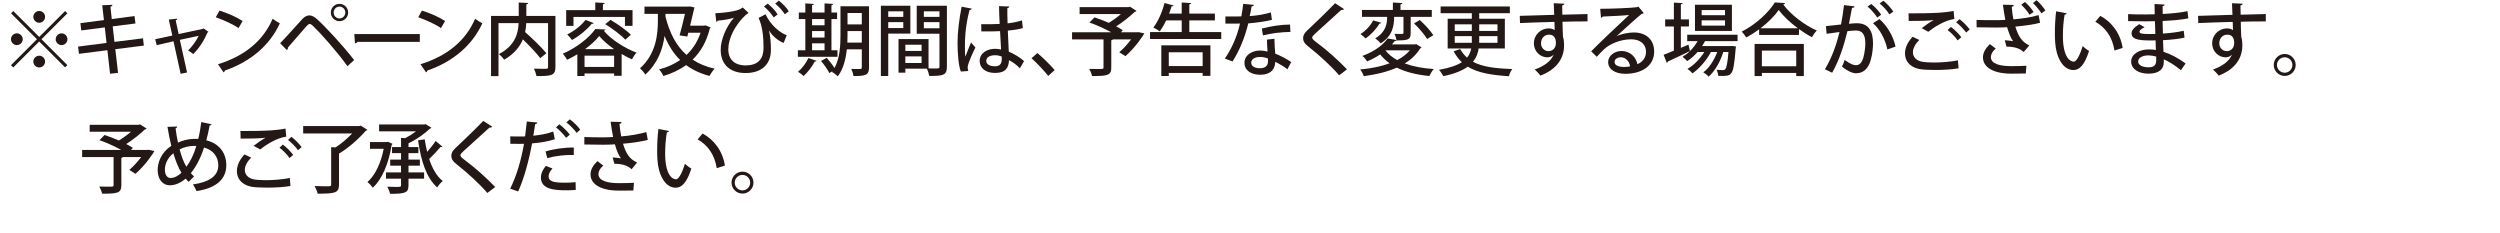 <?xml version="1.0" encoding="UTF-8"?><svg id="_レイヤー_2" xmlns="http://www.w3.org/2000/svg" width="1083.617" height="101.023" viewBox="0 0 1083.617 101.023"><g id="_レイヤー_1-2"><path d="M5.779,4.797l11.219,11.219,11.219-11.219.986.985-11.219,11.219,11.219,11.22-.986.985-11.219-11.219-11.253,11.253-.986-.986,11.253-11.253L4.794,5.782l.986-.985ZM7.309,19.551c-1.394,0-2.55-1.155-2.55-2.55,0-1.394,1.156-2.549,2.55-2.549,1.394,0,2.55,1.155,2.55,2.549,0,1.462-1.224,2.55-2.55,2.55ZM14.449,7.313c0-1.394,1.156-2.55,2.55-2.55,1.394,0,2.549,1.156,2.549,2.55s-1.156,2.55-2.549,2.55c-1.462,0-2.55-1.224-2.55-2.55ZM19.548,26.691c0,1.394-1.156,2.55-2.549,2.55-1.394,0-2.55-1.156-2.55-2.55s1.156-2.55,2.55-2.55c1.461,0,2.549,1.224,2.549,2.55ZM26.688,14.452c1.394,0,2.549,1.155,2.549,2.549,0,1.395-1.156,2.55-2.549,2.55-1.394,0-2.55-1.155-2.55-2.55,0-1.461,1.224-2.549,2.55-2.549Z" style="fill:#231815;"/><path d="M49.978,21.32l1.19,10.267-3.468.374-1.156-10.199-12.307,1.564-.408-3.128,12.341-1.598-.748-6.731-10.199,1.325-.374-3.161,10.199-1.36-.748-6.391,4.419-.204c.034.34-.272.646-.85.815l.578,5.372,9.859-1.326.408,3.229-9.859,1.258.748,6.731,12.375-1.563.374,3.161-12.375,1.564Z" style="fill:#231815;"/><path d="M90.362,13.806c-.102.17-.306.272-.476.306-1.394,3.502-3.604,6.766-6.119,9.35-.544-.51-1.496-1.122-2.244-1.564,1.7-1.665,3.706-4.385,4.589-6.391l-8.159,1.768,3.128,14.143-2.788.578-3.094-14.108-7.275,1.699-.646-2.584,7.411-1.598-1.53-6.935,3.638-.374c.034.34-.204.544-.646.747l1.292,5.916,10.471-2.244.272-.237,2.176,1.529Z" style="fill:#231815;"/><path d="M95.125,4.593c3.468,1.054,7.547,2.855,10.029,4.521l-1.768,3.06c-2.448-1.7-6.494-3.502-9.859-4.691l1.598-2.89ZM94.479,27.847c11.729-3.604,19.684-10.335,23.696-19.719.986.782,2.142,1.429,3.127,1.973-4.215,9.28-12.443,16.556-23.832,20.466-.034.34-.272.68-.544.815l-2.448-3.535Z" style="fill:#231815;"/><path d="M121.434,18.736c2.55-2.618,7.547-8.262,9.621-10.505,1.02-1.054,2.04-1.564,3.06-1.564,1.054,0,2.108.612,3.23,1.564,4.181,3.808,11.354,11.593,16.148,17.78l-2.89,2.686c-4.419-6.222-11.593-14.278-14.856-17.372-.646-.612-1.088-.952-1.53-.952-.374.034-.816.374-1.394.986-1.359,1.495-5.881,6.833-8.057,9.28.068.374-.068.782-.408,1.088l-2.924-2.991ZM147.136,1.669c2.074,0,3.773,1.666,3.773,3.773,0,2.04-1.7,3.74-3.773,3.74s-3.74-1.7-3.74-3.74c0-2.176,1.734-3.773,3.74-3.773ZM149.685,5.443c0-1.428-1.156-2.584-2.549-2.584-1.394,0-2.516,1.156-2.516,2.584,0,1.395,1.122,2.55,2.516,2.55,1.461,0,2.549-1.224,2.549-2.55Z" style="fill:#231815;"/><path d="M153.578,14.758h28.387v3.399h-27.027c-.204.34-.646.578-1.088.612l-.272-4.012Z" style="fill:#231815;"/><path d="M182.889,4.593c3.468,1.054,7.547,2.855,10.029,4.521l-1.768,3.06c-2.448-1.7-6.494-3.502-9.859-4.691l1.598-2.89ZM182.243,27.847c11.729-3.604,19.684-10.335,23.696-19.719.986.782,2.142,1.429,3.127,1.973-4.215,9.28-12.443,16.556-23.832,20.466-.034.34-.272.68-.544.815l-2.448-3.535Z" style="fill:#231815;"/><path d="M240.751,6.905v22.132c0,3.773-1.802,3.943-8.227,3.943-.136-.884-.646-2.38-1.088-3.229,1.36.068,2.72.068,3.773.068h1.496c.646,0,.85-.204.85-.816V10.032h-9.451c-.068,1.258-.204,2.55-.476,3.876,3.195,2.855,7.207,6.697,9.213,9.179l-2.686,2.107c-1.564-2.142-4.658-5.337-7.513-8.125-1.326,3.162-3.74,6.289-8.091,8.806-.476-.681-1.53-1.836-2.312-2.414,7.14-3.74,8.363-9.077,8.567-13.429h-8.737v22.981h-3.229V6.905h12V1.091l4.114.204c-.034.306-.272.51-.816.612v4.997h12.613Z" style="fill:#231815;"/><path d="M250.239,23.529c-1.461.885-2.958,1.7-4.453,2.38-.408-.748-1.224-1.972-1.836-2.651,5.779-2.448,11.423-6.867,14.108-10.675l4.42.204c-.102.271-.374.51-.782.544,3.229,3.842,9.111,7.581,14.21,9.484-.782.816-1.496,1.973-2.005,2.924-1.428-.646-2.958-1.428-4.454-2.346v9.451h-3.264v-.985h-12.817v1.088h-3.128v-9.418ZM248.573,7.347v3.875h-3.162v-6.833h12.613V1.057l4.08.238c-.034.306-.238.476-.782.578v2.516h12.851v6.833h-3.297v-3.875h-22.302ZM257.344,9.998c-.136.238-.408.374-.85.306-2.142,2.618-5.439,5.338-8.567,7.038-.442-.612-1.428-1.836-2.074-2.414,2.89-1.394,6.085-3.808,7.921-6.289l3.569,1.359ZM253.367,29.002h12.817v-4.861h-12.817v4.861ZM266.149,21.285c-2.55-1.802-4.861-3.773-6.425-5.678-1.428,1.836-3.604,3.842-6.12,5.678h12.545ZM271.045,17.205c-1.768-1.938-5.609-4.827-8.703-6.731l2.278-1.869c3.025,1.768,6.935,4.521,8.839,6.459l-2.414,2.142Z" style="fill:#231815;"/><path d="M305.827,10.985l2.21.951c-.102.204-.238.374-.408.511-1.394,5.711-3.978,10.062-7.411,13.395,2.686,1.768,5.813,3.094,9.553,3.943-.748.714-1.734,2.176-2.244,3.128-4.012-1.054-7.343-2.652-10.131-4.691-2.89,2.073-6.221,3.638-9.859,4.726-.374-.885-1.19-2.176-1.87-2.856,3.332-.85,6.425-2.21,9.145-4.079-2.89-2.822-5.065-6.323-6.766-10.438-.748,5.576-2.821,11.729-8.329,16.761-.476-.816-1.598-2.142-2.312-2.72,7.139-6.426,7.751-15.026,7.751-20.942v-2.651h-5.813v-3.162h19.038l.748-.067,1.87.441c-.102.612-1.394,6.018-1.87,7.888h6.12l.578-.136ZM288.455,6.021v1.224c1.734,6.867,4.521,12.511,9.111,16.557,2.686-2.516,4.793-5.712,6.085-9.621h-5.303l-.442,1.666-3.332-.51c.782-2.856,1.666-6.46,2.312-9.315h-8.431Z" style="fill:#231815;"/><path d="M310.036,5.749c3.74-.171,7.684-.748,9.485-1.292,1.122-.34,1.768-.714,2.414-1.225l2.516,2.346c-3.264,2.108-8.771,9.18-8.771,15.843.034,4.861,3.298,6.936,7.479,6.936,7.785,0,7.785-5.779,7.785-8.159,0-3.91-.442-8.839-2.142-12.443l3.026-1.563c2.108,4.624,6.221,8.023,9.179,9.077l-1.326,3.332c-2.55-.918-5.27-3.4-6.323-5.406h-.034c.612,2.72.816,5.542.816,7.854v.918c-.102,5.779-3.841,9.689-10.98,9.689-6.527,0-10.777-3.502-10.777-10.098,0-4.283,2.312-9.995,5.746-13.87-1.666.544-4.147,1.02-7.037,1.258-.068.271-.306.51-.612.51l-.442-3.705ZM335.329,7.551c-.85-1.462-2.583-3.434-4.182-4.726l1.598-1.258c1.734,1.359,3.434,3.161,4.317,4.691l-1.734,1.292ZM340.191,6.191c-.952-1.496-2.618-3.332-4.182-4.623l1.563-1.292c1.734,1.359,3.4,3.06,4.318,4.623l-1.7,1.292Z" style="fill:#231815;"/><path d="M363.006,21.795v2.821h-17.168v-2.821h3.23v-13.53h-2.822v-2.822h2.822V1.465l3.706.238c-.034.271-.272.441-.782.544v3.195h5.406V1.465l3.74.238c-.034.271-.238.476-.748.544v3.195h2.448v2.822h-2.448v13.53h2.618ZM353.929,26.351c-.102.238-.34.34-.782.306-1.122,2.21-3.026,4.691-4.828,6.29-.578-.578-1.7-1.395-2.414-1.836,1.7-1.395,3.467-3.74,4.487-5.95l3.536,1.19ZM357.397,8.265h-5.406v2.686h5.406v-2.686ZM351.991,13.466v2.788h5.406v-2.788h-5.406ZM351.991,18.77v3.025h5.406v-3.025h-5.406ZM376.672,2.723v26.483c0,3.196-1.224,3.808-6.731,3.74-.102-.851-.544-2.244-.952-3.094.986.067,2.006.067,2.788.067,1.598,0,1.768,0,1.768-.714v-7.819h-6.494c-.442,4.182-1.496,8.533-3.909,11.695-.51-.544-1.802-1.53-2.516-1.87l.272-.374-1.428.816c-.646-1.395-2.244-3.604-3.604-5.235l2.481-1.36c1.156,1.326,2.55,3.094,3.366,4.42,2.346-4.318,2.584-9.825,2.584-14.245V2.723h12.375ZM367.357,15.234c0,1.021-.034,2.108-.068,3.229h6.255v-4.997h-6.188v1.768ZM373.545,5.647h-6.188v4.93h6.188v-4.93Z" style="fill:#231815;"/><path d="M394.592,14.554h-9.587v18.393h-3.196V2.486h12.783v12.068ZM391.533,4.899h-6.527v2.414h6.527v-2.414ZM385.005,12.174h6.527v-2.584h-6.527v2.584ZM410.434,2.486v26.415c0,3.773-1.632,4.012-7.649,4.012-.136-.884-.577-2.278-1.02-3.162h-9.349v1.734h-2.958v-14.551h13.021v12.715c.884.034,1.7.034,2.414.034,2.277,0,2.312,0,2.312-.816v-14.244h-9.859V2.486h13.089ZM399.454,19.381h-7.037v2.687h7.037v-2.687ZM392.417,27.303h7.037v-2.856h-7.037v2.856ZM407.205,4.899h-6.766v2.414h6.766v-2.414ZM400.439,12.242h6.766v-2.652h-6.766v2.652Z" style="fill:#231815;"/><path d="M416.472,31.008c-1.021-2.55-1.428-7.921-1.428-12.511,0-4.726.714-10.131,1.768-15.604l4.386.851c-.068.34-.477.577-.952.611-2.006,7.514-2.006,13.361-2.006,15.74,0,1.769.034,3.57.204,4.454.612-1.666,1.836-4.691,2.447-6.119l1.904,2.142c-.34.68-3.366,6.799-3.366,8.601,0,.477.103.952.272,1.599l-3.229.237ZM425.311,10.474c1.462.068,6.426.034,7.989-.102-.136-2.788-.238-5.201-.271-7.717l4.453.17c-.034.34-.306.611-.85.714-.034,1.938,0,3.569.102,6.595,2.481-.306,4.556-.748,6.256-1.292l.34,3.332c-1.564.476-3.808.85-6.494,1.088.137,3.399.307,6.901.408,9.111,2.448,1.054,4.896,2.55,6.63,4.113l-1.802,3.128c-1.225-1.292-2.89-2.618-4.726-3.536-.17,3.4-1.53,5.542-6.052,5.542-4.079,0-6.663-2.108-6.663-5.201,0-3.502,3.365-5.27,6.697-5.27.85,0,1.7.136,2.584.306-.137-1.938-.272-5.1-.442-7.955-1.02.034-2.312.102-3.162.102h-4.963l-.034-3.128ZM434.184,24.481c-.884-.34-1.903-.544-2.855-.544-1.836,0-3.842.646-3.842,2.448,0,1.598,1.7,2.346,3.773,2.346,2.108,0,2.958-1.088,2.958-3.229l-.034-1.021Z" style="fill:#231815;"/><path d="M449.656,22.985c2.414,2.006,5.779,5.372,7.479,7.378l-2.788,2.55c-1.598-2.074-5.065-5.746-7.241-7.684l2.55-2.244Z" style="fill:#231815;"/><path d="M493.616,13.942l2.38.544c-.374.748-3.74,5.983-8.193,9.859l-2.652-1.7c1.666-1.428,3.57-3.501,5.134-5.575h-7.888c-.102.17-.306.306-.714.374v11.865c0,3.467-1.835,3.638-8.329,3.638-.203-.918-.748-2.244-1.224-3.094,1.326.033,2.72.067,3.773.067,2.278,0,2.414,0,2.414-.714v-12.137h-13.633v-3.094h16.931c-2.754-1.529-6.357-3.161-9.417-4.216l2.21-2.243c1.903.611,4.079,1.462,6.187,2.38,1.769-1.055,3.706-2.448,5.27-3.808h-17.916v-2.992h21.214l.612-.204,2.855,1.836c-.136.204-.442.374-.782.408-2.073,1.972-5.1,4.42-8.057,6.289,1.122.578,2.107,1.156,2.89,1.666l-.816.884h7.038l.714-.034Z" style="fill:#231815;"/><path d="M515.505,13.908h13.837v2.991h-30.869v-2.991h13.734v-5.066h-6.73c-.851,1.803-1.802,3.435-2.788,4.726-.68-.51-1.972-1.224-2.788-1.632,1.972-2.447,3.842-6.663,4.862-10.641l3.909,1.088c-.103.238-.408.374-.85.374-.307,1.02-.681,2.074-1.088,3.128h5.473V1.091l4.114.238c-.034.271-.272.476-.816.578v3.978h11.083v2.957h-11.083v5.066ZM503.369,32.947v-13.293h21.282v13.225h-3.366v-1.258h-14.687v1.326h-3.229ZM521.285,22.645h-14.687v5.983h14.687v-5.983Z" style="fill:#231815;"/><path d="M543.522,2.112c-.103.34-.442.611-1.021.68-.203,1.326-.544,3.025-.815,4.182,2.855-.17,6.459-.748,9.179-1.598l.442,3.229c-3.06.714-6.63,1.258-10.233,1.529-1.598,6.357-3.739,11.627-6.833,16.488l-3.332-1.224c2.958-4.352,5.27-9.451,6.562-15.196-.714.034-1.598.034-2.346.034h-3.978v-3.094h3.909c1.055,0,2.108,0,2.992-.034.34-1.666.612-3.569.815-5.439l4.658.442ZM552.395,16.798c.034,2.379.17,4.283.34,6.425,2.006.816,4.896,2.244,6.936,3.672l-1.632,3.128c-1.564-1.225-3.74-2.482-5.304-3.23,0,1.87-.748,5.61-6.63,5.61-3.705-.034-6.73-1.803-6.697-5.236.034-3.434,3.502-5.27,6.766-5.27,1.02,0,2.074.171,3.229.442-.136-1.903-.237-3.842-.237-5.167l3.229-.374ZM549.607,25.364c-1.155-.476-2.481-.68-3.502-.68-1.835,0-3.773.782-3.773,2.481,0,1.564,1.564,2.414,3.842,2.414,1.904,0,3.434-.85,3.434-2.958v-1.258ZM559.331,13.84c-3.74.034-8.296.578-11.899,1.496l-.51-2.958c3.876-1.02,8.499-1.733,12.238-1.733l.171,3.195Z" style="fill:#231815;"/><path d="M580.445,32.64c-3.128-3.672-8.363-8.533-13.156-12.307-1.904-1.496-2.448-2.447-2.448-3.876,0-1.054.476-2.039,1.7-3.195,3.264-3.025,9.213-8.805,12.137-11.864l3.909,2.549c-.17.204-.441.374-.85.374-.136,0-.238,0-.374-.033-3.264,3.06-8.295,7.479-11.083,10.062-.815.782-1.53,1.428-1.53,1.938,0,.578.748,1.258,1.973,2.143,4.317,3.195,9.043,7.377,13.122,11.626l-3.399,2.584Z" style="fill:#231815;"/><path d="M613.871,19.11l2.277,1.428c-.068.204-.271.34-.544.408-1.632,2.686-3.943,4.861-6.731,6.562,3.536,1.291,7.785,2.107,12.579,2.413-.681.782-1.496,2.142-1.904,3.026-5.575-.544-10.267-1.7-14.108-3.638-4.216,1.869-9.145,3.025-14.312,3.705-.238-.782-.986-2.21-1.563-2.89,4.623-.441,9.009-1.292,12.748-2.686-1.529-1.088-2.89-2.38-4.079-3.842-1.632,1.088-3.502,2.107-5.678,3.025-.441-.781-1.359-1.903-2.04-2.379,5.372-1.973,9.044-4.828,10.947-7.582l3.842.681c-.136-.851-.51-1.904-.851-2.687.851.034,1.7.068,2.347.068,1.394,0,1.529,0,1.529-.51v-6.901h-4.046c0,3.468-.476,8.159-5.847,11.491-.511-.681-1.632-1.7-2.346-2.176,4.691-2.754,5.167-6.494,5.167-9.315h-10.913v-2.992h13.395V1.091l4.114.238c-.034.306-.272.476-.816.578v2.413h13.564v2.992h-9.145v7.003c0,2.89-1.054,3.196-6.119,3.196v-.103c-.103.272-.374.408-.816.408-.374.476-.782.952-1.189,1.428h9.961l.578-.136ZM598.708,9.863c-.136.271-.408.374-.748.34-1.189,2.074-3.638,4.794-6.051,6.459-.544-.611-1.599-1.462-2.21-1.903,2.277-1.428,4.487-3.808,5.474-5.916l3.535,1.021ZM600.612,21.829l-.068.067c1.292,1.632,2.992,2.992,5.065,4.148,2.21-1.156,4.08-2.55,5.474-4.216h-10.471ZM618.562,16.9c-1.055-1.836-3.536-4.726-5.644-6.766l2.481-1.462c2.142,1.938,4.691,4.692,5.882,6.596l-2.72,1.632Z" style="fill:#231815;"/><path d="M652.273,21.013h-11.354c-.306,2.074-1.02,4.012-2.448,5.746,4.046,2.243,9.588,2.89,17.033,3.161-.612.714-1.225,2.074-1.462,3.128-7.615-.51-13.497-1.462-17.849-4.147-2.346,1.699-5.711,3.094-10.573,4.113-.374-.714-1.224-2.04-1.903-2.754,4.657-.815,7.785-1.938,9.927-3.297-1.394-1.292-2.584-2.856-3.569-4.726l2.821-.986c.851,1.496,1.836,2.72,2.992,3.739,1.02-1.224,1.529-2.55,1.802-3.978h-10.199v-12.885h10.471v-2.413h-13.53v-2.924h30.019v2.924h-13.292v2.413h11.116v12.885ZM630.549,10.542v2.855h7.411v-2.855h-7.411ZM630.549,18.566h7.411v-2.89h-7.411v2.89ZM649.078,10.542h-7.921v2.855h7.921v-2.855ZM649.078,18.566v-2.89h-7.921v2.89h7.921Z" style="fill:#231815;"/><path d="M658.735,6.87c2.143-.067,12.579-.34,14.925-.441,0-.477-.136-4.114-.204-5.031l4.624.203c-.034.307-.34.646-.952.748,0,.884.034,2.516.068,4.012,4.317-.136,8.736-.238,10.912-.271v3.195c-2.617-.034-6.663,0-10.845.136.034,1.258.034,2.482.068,3.332.068,1.189.102,2.073.136,3.161.442,1.326.476,2.924.476,3.74,0,6.969-4.793,11.049-10.232,13.122-.578-.781-1.734-1.972-2.481-2.651,4.385-1.563,7.173-3.842,8.192-6.459h-.033c-.544.68-1.53,1.189-2.652,1.189-3.025,0-5.881-2.447-5.881-6.085,0-3.74,3.06-6.46,6.357-6.46,1.02,0,2.006.272,2.686.748,0-.136-.034-.271-.034-.374-.034-.646-.068-2.006-.102-3.195-5.61.17-11.186.306-14.925.51l-.103-3.128ZM674.408,18.701c0-2.447-1.02-3.672-2.992-3.672-1.972,0-3.467,1.496-3.467,3.74,0,2.039,1.529,3.399,3.229,3.399,2.073,0,3.229-1.632,3.229-3.468Z" style="fill:#231815;"/><path d="M700.783,15.642c2.073-.986,5.133-1.563,7.445-1.563,5.27,0,8.771,3.127,8.771,8.295,0,6.153-5.371,9.621-12.477,9.621-4.419,0-7.479-1.904-7.479-5.134,0-2.617,2.652-4.76,5.813-4.76,3.706,0,6.323,2.72,6.867,5.712,2.21-.884,3.74-2.788,3.74-5.372,0-3.297-2.55-5.405-6.392-5.405-4.861,0-9.485,2.108-11.831,4.352-.884.851-2.243,2.244-3.127,3.229l-2.414-2.379c2.686-2.788,11.831-11.491,16.42-15.741-1.802.238-8.159.544-11.423.681-.067.237-.441.476-.748.544l-.34-3.91c4.488,0,13.667-.34,16.013-.714l.51-.271,2.346,2.855c-.237.204-.578.306-.952.374-2.073,1.598-7.988,7.071-10.742,9.553v.034ZM704.012,29.036c.748,0,1.87-.136,2.55-.271-.306-2.21-1.972-3.944-4.012-3.944-1.428,0-2.72.782-2.72,2.04,0,1.734,2.346,2.176,4.182,2.176Z" style="fill:#231815;"/><path d="M753.14,17.818h-14.108c-.374.714-.781,1.428-1.258,2.142h12.307l.646-.067,1.733.271c-.034.272-.067.578-.136.85-.544,7.071-1.088,9.825-2.006,10.812-.985,1.088-1.938,1.155-5.575,1.054-.034-.782-.307-1.938-.714-2.618,1.189.103,2.243.137,2.72.137.476,0,.781-.068,1.02-.374.578-.578,1.02-2.584,1.428-7.479h-2.243c-1.225,4.046-3.672,8.397-6.357,10.675-.544-.646-1.53-1.428-2.312-1.87,2.517-1.802,4.726-5.27,6.052-8.805h-2.754c-1.802,3.502-5.031,7.241-7.989,9.247-.544-.646-1.428-1.462-2.176-1.938,2.72-1.496,5.474-4.386,7.31-7.31h-2.924c-1.359,1.563-2.89,2.924-4.487,3.943-.476-.51-1.428-1.428-2.04-1.87,1.122-.646,2.21-1.461,3.195-2.447v-.034c-3.467,1.7-7.139,3.434-9.553,4.521,0,.272-.17.51-.441.612l-1.395-3.536c1.225-.441,2.754-1.054,4.454-1.768v-10.505h-3.773v-3.06h3.773V1.125l3.808.238c-.034.271-.238.441-.782.51v6.527h3.502v3.06h-3.502v9.281l3.298-1.394c.068.136.068.271.646,2.787,1.292-1.258,2.448-2.754,3.332-4.317h-4.521v-2.754h21.825v2.754ZM750.693,2.043v11.354h-16.013V2.043h16.013ZM747.701,6.599v-2.244h-10.131v2.244h10.131ZM747.701,11.086v-2.277h-10.131v2.277h10.131Z" style="fill:#231815;"/><path d="M762.49,12.718c-1.769,1.292-3.672,2.516-5.576,3.536-.441-.714-1.325-1.904-1.972-2.55,5.95-2.992,11.695-8.262,14.347-12.647l4.454.272c-.103.34-.408.544-.816.612,3.332,4.487,9.315,9.009,14.551,11.286-.782.816-1.53,1.904-2.108,2.89-1.835-.951-3.773-2.176-5.609-3.501v2.516h-17.27v-2.414ZM760.518,32.98v-13.938h21.35v13.938h-3.298v-1.359h-14.891v1.359h-3.161ZM779.25,12.242c-3.298-2.448-6.323-5.27-8.261-7.922-1.768,2.55-4.59,5.406-7.888,7.922h16.148ZM778.57,21.931h-14.891v6.8h14.891v-6.8Z" style="fill:#231815;"/><path d="M803.867,2.757c-.103.476-.51.646-1.122.68-.374,1.769-.918,4.861-1.326,6.867,1.225-.136,2.517-.237,3.298-.237,5.405-.034,7.14,3.638,7.14,8.839,0,1.359-.238,4.691-1.021,7.173-1.054,3.808-3.297,5.678-6.323,5.678-1.359,0-3.298-.646-6.153-2.89.477-.85.918-1.903,1.19-2.89,2.516,1.87,3.909,2.277,4.896,2.277,1.632,0,2.583-1.189,3.195-3.229.544-1.802.884-4.76.884-6.255-.034-3.604-1.189-5.576-4.079-5.542-.918,0-2.176.068-3.672.272-1.632,6.562-3.536,12.545-6.629,18.018l-3.128-1.495c3.025-5.202,4.827-10.131,6.323-16.148l-5.609.781-.272-3.331,6.527-.714c.477-2.482.952-5.474,1.292-8.397l4.59.544ZM813.658,7.618c-.816-1.462-2.788-3.672-4.182-4.76l1.598-1.155c1.598,1.224,3.434,3.229,4.317,4.691l-1.733,1.224ZM818.078,21.421c-.952-4.59-3.4-8.907-6.222-11.354l2.787-1.802c3.264,2.855,5.95,7.241,6.97,11.933l-3.535,1.224ZM818.927,6.225c-.816-1.428-2.788-3.638-4.216-4.726l1.632-1.189c1.598,1.258,3.399,3.264,4.317,4.725l-1.733,1.19Z" style="fill:#231815;"/><path d="M848.933,29.614c-2.822.51-6.731.714-10.233.714-2.924,0-5.507-.136-6.935-.442-4.25-.918-6.052-3.705-6.052-6.73,0-2.618,1.394-5.236,3.298-7.208l2.89,1.36c-1.734,1.733-2.754,3.672-2.754,5.337,0,1.836,1.189,3.502,3.842,4.08,1.189.238,3.06.374,5.167.374,3.332,0,7.344-.307,10.505-.952l.272,3.468ZM832.955,12.208c1.428-1.122,3.569-2.618,5.134-3.468v-.034c-2.108.307-7.479.408-10.777.374,0-.85,0-2.516-.068-3.298,3.23.068,10.233-.067,13.293-.271,2.006-.136,4.284-.374,6.256-.782l.306,3.502c-4.25.544-9.146,3.808-11.287,5.541l-2.855-1.563ZM848.525,17.512c-.85-1.36-2.958-3.468-4.352-4.488l1.462-1.359c1.563,1.156,3.468,3.094,4.487,4.487l-1.598,1.36ZM852.231,14.112c-.884-1.258-2.89-3.331-4.352-4.487l1.462-1.326c1.598,1.19,3.434,3.094,4.419,4.454l-1.529,1.359Z" style="fill:#231815;"/><path d="M884.255,9.863c-2.856.782-6.901,1.326-10.709,1.666,1.224,4.012,2.787,6.663,6.051,8.159l-2.413,2.855c-1.292-1.088-2.992-2.278-7.479-2.346l-.748-2.754c1.36.068,2.754.238,3.604.408-.918-1.19-1.869-3.536-2.584-6.052-1.428.103-3.195.136-5.031.136-2.107,0-5.983-.033-8.193-.102l-.033-3.195c1.972.067,4.691.102,8.261.102,1.394,0,3.025-.034,4.216-.136-.374-1.87-.714-4.147-1.054-6.562l4.726.102c-.034.374-.341.681-.885.816.137,1.87.374,3.672.714,5.439,3.91-.34,7.922-.918,10.913-1.87l.646,3.332ZM878.068,31.859c-1.666.033-3.536.067-6.289.067-7.684,0-12.273-2.72-12.273-7.071,0-2.006,1.054-3.842,2.992-5.745l2.55,1.938c-1.429,1.19-2.108,2.516-2.108,3.672,0,2.958,3.842,3.943,8.941,3.943,2.821,0,4.726-.067,6.459-.17l-.271,3.366ZM877.728.854c1.462,1.325,2.821,2.89,3.739,4.352l-1.768,1.189c-.851-1.428-2.346-3.162-3.604-4.352l1.632-1.189ZM882.759.072c1.428,1.292,2.889,3.025,3.807,4.453l-1.7,1.258c-.849-1.325-2.379-3.229-3.67-4.453l1.563-1.258Z" style="fill:#231815;"/><path d="M895.816,5.782c-.068.307-.442.544-.918.578-.476,2.652-.748,6.052-.748,9.111,0,9.247,3.025,11.253,4.76,11.253,1.258-.034,2.855-3.468,3.808-6.731.68.612,1.972,1.666,2.787,2.074-1.938,6.051-4.113,8.295-6.765,8.295-4.794,0-7.548-5.949-7.921-11.899-.103-1.291-.137-2.72-.137-4.215,0-2.992.17-6.29.544-9.35l4.59.884ZM916.521,21.897c-.986-6.017-3.91-9.961-8.295-12.477l2.142-2.55c4.861,2.618,8.669,7.411,9.688,13.905l-3.535,1.121Z" style="fill:#231815;"/><path d="M922.425,6.122c2.108.137,5.134.137,7.615.137,1.292,0,2.687-.034,3.91-.068-.034-1.563-.068-3.332-.068-4.453l4.386.237c-.034.374-.306.578-.884.681,0,.951,0,2.346.034,3.399,3.705-.204,7.411-.51,10.743-1.224l.373,3.127c-3.264.646-6.935.952-11.15,1.122l.102,5.474c3.196-.204,6.63-.646,9.043-1.224l.341,2.991c-2.55.544-6.018.952-9.315,1.088.068,1.972.136,3.74.204,5.031,3.128,1.021,6.357,2.72,9.587,5.066l-2.04,2.923c-2.583-2.142-5.1-3.705-7.411-4.726v1.292c-.034,3.026-2.176,4.93-6.596,4.93-4.453,0-7.547-2.04-7.547-5.235,0-3.365,3.672-5.27,7.615-5.27.986,0,2.04.034,3.094.272-.034-1.225-.068-2.652-.136-4.182-.714.033-1.428.033-2.108.033-5.949,0-8.295-.714-8.295-3.093,0-1.326,1.021-2.517,3.332-3.979l2.312,1.326c-2.006.986-2.21,1.598-2.21,1.972,0,.816,1.326.952,4.046.986.85,0,1.87,0,2.821-.034-.067-1.87-.102-3.739-.17-5.541-1.258.033-2.72.067-4.012.067-2.243,0-5.507-.034-7.615-.102v-3.026ZM934.596,24.515c-1.189-.34-2.38-.51-3.434-.51-2.312,0-4.386.952-4.386,2.617,0,1.7,1.973,2.55,4.556,2.55,2.346,0,3.264-1.02,3.264-3.025v-1.632Z" style="fill:#231815;"/><path d="M952.732,6.87c2.143-.067,12.579-.34,14.925-.441,0-.477-.136-4.114-.204-5.031l4.624.203c-.034.307-.34.646-.952.748,0,.884.034,2.516.068,4.012,4.317-.136,8.736-.238,10.912-.271v3.195c-2.617-.034-6.663,0-10.845.136.034,1.258.034,2.482.068,3.332.068,1.189.102,2.073.136,3.161.442,1.326.476,2.924.476,3.74,0,6.969-4.793,11.049-10.232,13.122-.578-.781-1.734-1.972-2.481-2.651,4.385-1.563,7.173-3.842,8.192-6.459h-.033c-.544.68-1.53,1.189-2.652,1.189-3.025,0-5.881-2.447-5.881-6.085,0-3.74,3.06-6.46,6.357-6.46,1.02,0,2.006.272,2.686.748,0-.136-.034-.271-.034-.374-.034-.646-.068-2.006-.102-3.195-5.61.17-11.186.306-14.925.51l-.103-3.128ZM968.405,18.701c0-2.447-1.02-3.672-2.992-3.672-1.972,0-3.467,1.496-3.467,3.74,0,2.039,1.529,3.399,3.229,3.399,2.073,0,3.229-1.632,3.229-3.468Z" style="fill:#231815;"/><path d="M995.062,28.153c0,2.618-2.142,4.76-4.759,4.76-2.618,0-4.76-2.142-4.76-4.76s2.142-4.76,4.76-4.76c2.686,0,4.759,2.21,4.759,4.76ZM993.634,28.153c0-1.836-1.495-3.332-3.331-3.332-1.87,0-3.366,1.496-3.366,3.332,0,1.87,1.496,3.365,3.366,3.365,1.903,0,3.331-1.563,3.331-3.365Z" style="fill:#231815;"/><path d="M64.529,64.942l2.38.544c-.374.748-3.74,5.983-8.193,9.859l-2.651-1.7c1.666-1.428,3.569-3.501,5.133-5.575h-7.887c-.102.17-.306.306-.714.374v11.865c0,3.467-1.836,3.638-8.329,3.638-.204-.918-.748-2.244-1.224-3.094,1.326.033,2.72.067,3.774.067,2.277,0,2.414,0,2.414-.714v-12.137h-13.633v-3.094h16.931c-2.754-1.529-6.357-3.161-9.417-4.216l2.21-2.243c1.904.611,4.08,1.462,6.188,2.38,1.768-1.055,3.706-2.448,5.27-3.808h-17.916v-2.992h21.214l.612-.204,2.855,1.836c-.136.204-.442.374-.782.408-2.074,1.972-5.1,4.42-8.057,6.289,1.122.578,2.107,1.156,2.89,1.666l-.816.884h7.037l.714-.034Z" style="fill:#231815;"/><path d="M91.733,53.893c-.102.34-.442.477-.884.51-.374,2.244-.884,4.454-1.428,6.426,5.439,1.292,8.669,5.338,8.669,10.777,0,6.051-4.352,9.927-12.885,11.219-.442-.952-1.02-2.074-1.564-2.89,6.969-.986,10.981-3.604,10.981-8.262,0-3.705-2.244-6.697-6.188-7.717-1.53,4.726-3.536,8.431-5.711,11.083.442.544.918.985,1.394,1.428l-2.346,2.346c-.442-.442-.884-.884-1.292-1.394-2.21,1.903-4.556,2.89-6.833,2.89-3.264,0-5.304-2.72-5.304-6.596,0-3.06,1.326-7.514,5.916-10.471-.646-2.55-1.19-5.338-1.666-8.262l4.216-.136c0,.306-.238.68-.714.782.272,2.142.646,4.182,1.054,6.188,1.938-.952,4.454-1.564,6.969-1.632.578-.034,1.326-.034,1.836,0,.544-2.176.952-4.658,1.292-7.275l4.487.985ZM78.644,74.869c-1.394-2.278-2.516-5.1-3.501-8.432-2.652,2.04-3.671,4.896-3.671,7.071,0,2.142.884,3.638,2.447,3.638,1.802,0,3.4-1.02,4.726-2.277ZM80.786,72.285c1.7-2.21,3.162-5.168,4.317-9.009-.374-.034-.816-.034-1.156-.034-2.244.067-4.284.544-6.085,1.529.748,2.856,1.7,5.439,2.924,7.514Z" style="fill:#231815;"/><path d="M125.899,80.615c-2.822.51-6.731.714-10.233.714-2.924,0-5.508-.136-6.936-.442-4.25-.918-6.051-3.705-6.051-6.73,0-2.618,1.394-5.236,3.297-7.208l2.89,1.36c-1.733,1.733-2.753,3.672-2.753,5.337,0,1.836,1.19,3.502,3.841,4.08,1.19.238,3.06.374,5.168.374,3.332,0,7.343-.307,10.505-.952l.272,3.468ZM109.921,63.208c1.428-1.122,3.57-2.618,5.133-3.468v-.034c-2.107.307-7.479.408-10.777.374,0-.85,0-2.516-.068-3.298,3.229.068,10.233-.067,13.292-.271,2.006-.136,4.284-.374,6.255-.782l.306,3.502c-4.25.544-9.145,3.808-11.287,5.541l-2.855-1.563ZM125.491,68.512c-.85-1.36-2.958-3.468-4.352-4.488l1.462-1.359c1.564,1.156,3.468,3.094,4.488,4.487l-1.598,1.36ZM129.197,65.112c-.884-1.258-2.89-3.331-4.352-4.487l1.462-1.326c1.598,1.19,3.434,3.094,4.419,4.454l-1.53,1.359Z" style="fill:#231815;"/><path d="M156.326,54.437l2.924,1.836c-.102.204-.442.374-.714.408-2.856,3.332-7.411,7.411-11.593,9.893v13.395c0,3.672-1.666,3.979-9.247,3.979-.204-.952-.816-2.38-1.326-3.298,1.7.067,3.434.102,4.658.102,2.38,0,2.516,0,2.516-.815v-16.148l1.904.102c2.516-1.632,5.202-3.943,7.208-6.051h-21.248v-3.196h24.273l.646-.204Z" style="fill:#231815;"/><path d="M168.085,61.441l2.04.884c-.034.204-.204.374-.374.51-1.258,8.125-4.216,14.891-8.125,18.528-.51-.714-1.666-1.972-2.38-2.414,3.332-2.958,5.847-8.125,7.071-14.448h-5.949v-2.924h7.173l.544-.136ZM177.06,71.809v2.924h6.766v2.72h-6.766v2.822c0,3.331-1.428,3.739-7.989,3.739-.17-.884-.714-2.21-1.19-3.094,1.394.068,2.822.103,3.841.103,1.836,0,2.108,0,2.108-.816v-2.754h-6.527v-2.72h6.527v-2.924h-4.691v-2.617h4.691v-2.822h-3.91v-2.617h3.91v-3.978l1.836.102c1.632-.85,3.297-1.903,4.691-2.957h-16.046v-2.958h19.548l.578-.17,2.55,1.563c-.102.204-.374.34-.646.408-2.244,2.176-5.779,4.691-9.281,6.357v1.632h4.284v2.617h-4.284v2.822h4.93v2.617h-4.93ZM184.097,60.386c.272,1.87.612,3.672,1.054,5.439,1.36-1.529,2.754-3.297,3.672-4.725l2.923,2.447c-.136.204-.544.238-.85.204-1.224,1.496-3.196,3.604-4.862,5.167,1.326,4.08,3.23,7.479,5.882,9.554-.782.578-1.87,1.836-2.414,2.754-4.726-4.114-7.037-11.627-8.295-20.398l2.89-.442Z" style="fill:#231815;"/><path d="M211.24,83.64c-3.128-3.672-8.363-8.533-13.157-12.307-1.904-1.496-2.448-2.447-2.448-3.876,0-1.054.476-2.039,1.7-3.195,3.264-3.025,9.213-8.805,12.137-11.864l3.909,2.549c-.17.204-.442.374-.85.374-.136,0-.238,0-.374-.033-3.264,3.06-8.295,7.479-11.083,10.062-.816.782-1.53,1.428-1.53,1.938,0,.578.748,1.258,1.972,2.143,4.318,3.195,9.043,7.377,13.123,11.626l-3.399,2.584Z" style="fill:#231815;"/><path d="M240.483,60.353c-2.72.918-6.357,1.529-9.859,1.802-1.36,7.445-3.468,15.162-6.018,20.84l-3.468-1.224c2.72-5.439,4.726-12.171,5.983-19.446-.51.034-1.054.034-1.53.034-1.632,0-3.196,0-4.386-.034l-.034-3.229c1.088.067,2.855.067,4.487.067.612,0,1.258,0,1.938-.034.272-2.039.544-4.419.748-6.459l4.589.442c-.068.374-.51.68-.986.747-.204,1.36-.476,3.196-.782,4.964,3.025-.306,6.085-.85,8.635-1.802l.68,3.332ZM249.561,82.315c-1.292.102-2.652.17-4.012.17-4.896,0-11.151-.307-11.083-5.576,0-1.938,1.054-3.739,2.142-4.997l2.855,1.122c-1.122,1.224-1.666,2.413-1.666,3.365,0,2.414,2.55,2.788,7.208,2.788,1.53,0,3.127-.068,4.487-.238l.068,3.366ZM236.472,65.656c3.434-1.088,8.261-1.768,12.239-1.699v3.229c-3.74-.136-8.057.374-11.491,1.359l-.748-2.89ZM242.455,53.859c1.564,1.19,3.501,3.094,4.521,4.522l-1.598,1.359c-.918-1.359-3.026-3.502-4.386-4.521l1.462-1.36ZM246.977,51.717c1.632,1.19,3.536,3.026,4.521,4.488l-1.564,1.394c-.884-1.292-2.89-3.399-4.419-4.521l1.462-1.36Z" style="fill:#231815;"/><path d="M280.779,60.624c-2.822.782-6.936,1.36-10.743,1.666,1.292,4.216,2.788,6.663,6.12,8.159l-2.38,2.89c-1.462-1.292-3.468-2.346-7.479-2.346l-.748-2.754c1.36.068,2.753.238,3.604.408-1.02-1.326-1.87-3.298-2.618-6.086-1.428.103-3.196.171-5.065.171-2.074,0-5.95-.034-8.193-.103v-3.229c1.972.068,4.658.136,8.227.136,1.428,0,3.026-.067,4.25-.17-.408-1.87-.748-4.182-1.088-6.596l4.76.103c-.034.408-.34.714-.918.815.136,1.87.442,3.706.748,5.439,3.671-.271,8.091-1.02,10.879-1.903l.646,3.399ZM274.524,82.586c-1.666.034-3.536.034-6.29.034-7.683,0-12.273-2.686-12.273-7.037,0-2.006,1.054-3.876,2.992-5.746l2.55,1.938c-1.428,1.155-2.108,2.516-2.108,3.671,0,2.924,3.842,3.944,8.941,3.944,2.822,0,4.726-.068,6.459-.17l-.272,3.365Z" style="fill:#231815;"/><path d="M289.975,56.782c-.068.307-.442.544-.918.578-.476,2.652-.748,6.052-.748,9.111,0,9.247,3.026,11.253,4.76,11.253,1.258-.034,2.855-3.468,3.808-6.731.68.612,1.972,1.666,2.788,2.074-1.938,6.051-4.114,8.295-6.765,8.295-4.794,0-7.547-5.949-7.921-11.899-.102-1.291-.136-2.72-.136-4.215,0-2.992.17-6.29.544-9.35l4.59.884ZM310.679,72.897c-.986-6.017-3.91-9.961-8.295-12.477l2.142-2.55c4.862,2.618,8.669,7.411,9.689,13.905l-3.535,1.121Z" style="fill:#231815;"/><path d="M326.593,79.153c0,2.618-2.142,4.76-4.759,4.76-2.618,0-4.76-2.142-4.76-4.76s2.142-4.76,4.76-4.76c2.686,0,4.759,2.21,4.759,4.76ZM325.165,79.153c0-1.836-1.496-3.332-3.332-3.332-1.87,0-3.366,1.496-3.366,3.332,0,1.87,1.496,3.365,3.366,3.365,1.903,0,3.332-1.563,3.332-3.365Z" style="fill:#231815;"/></g></svg>